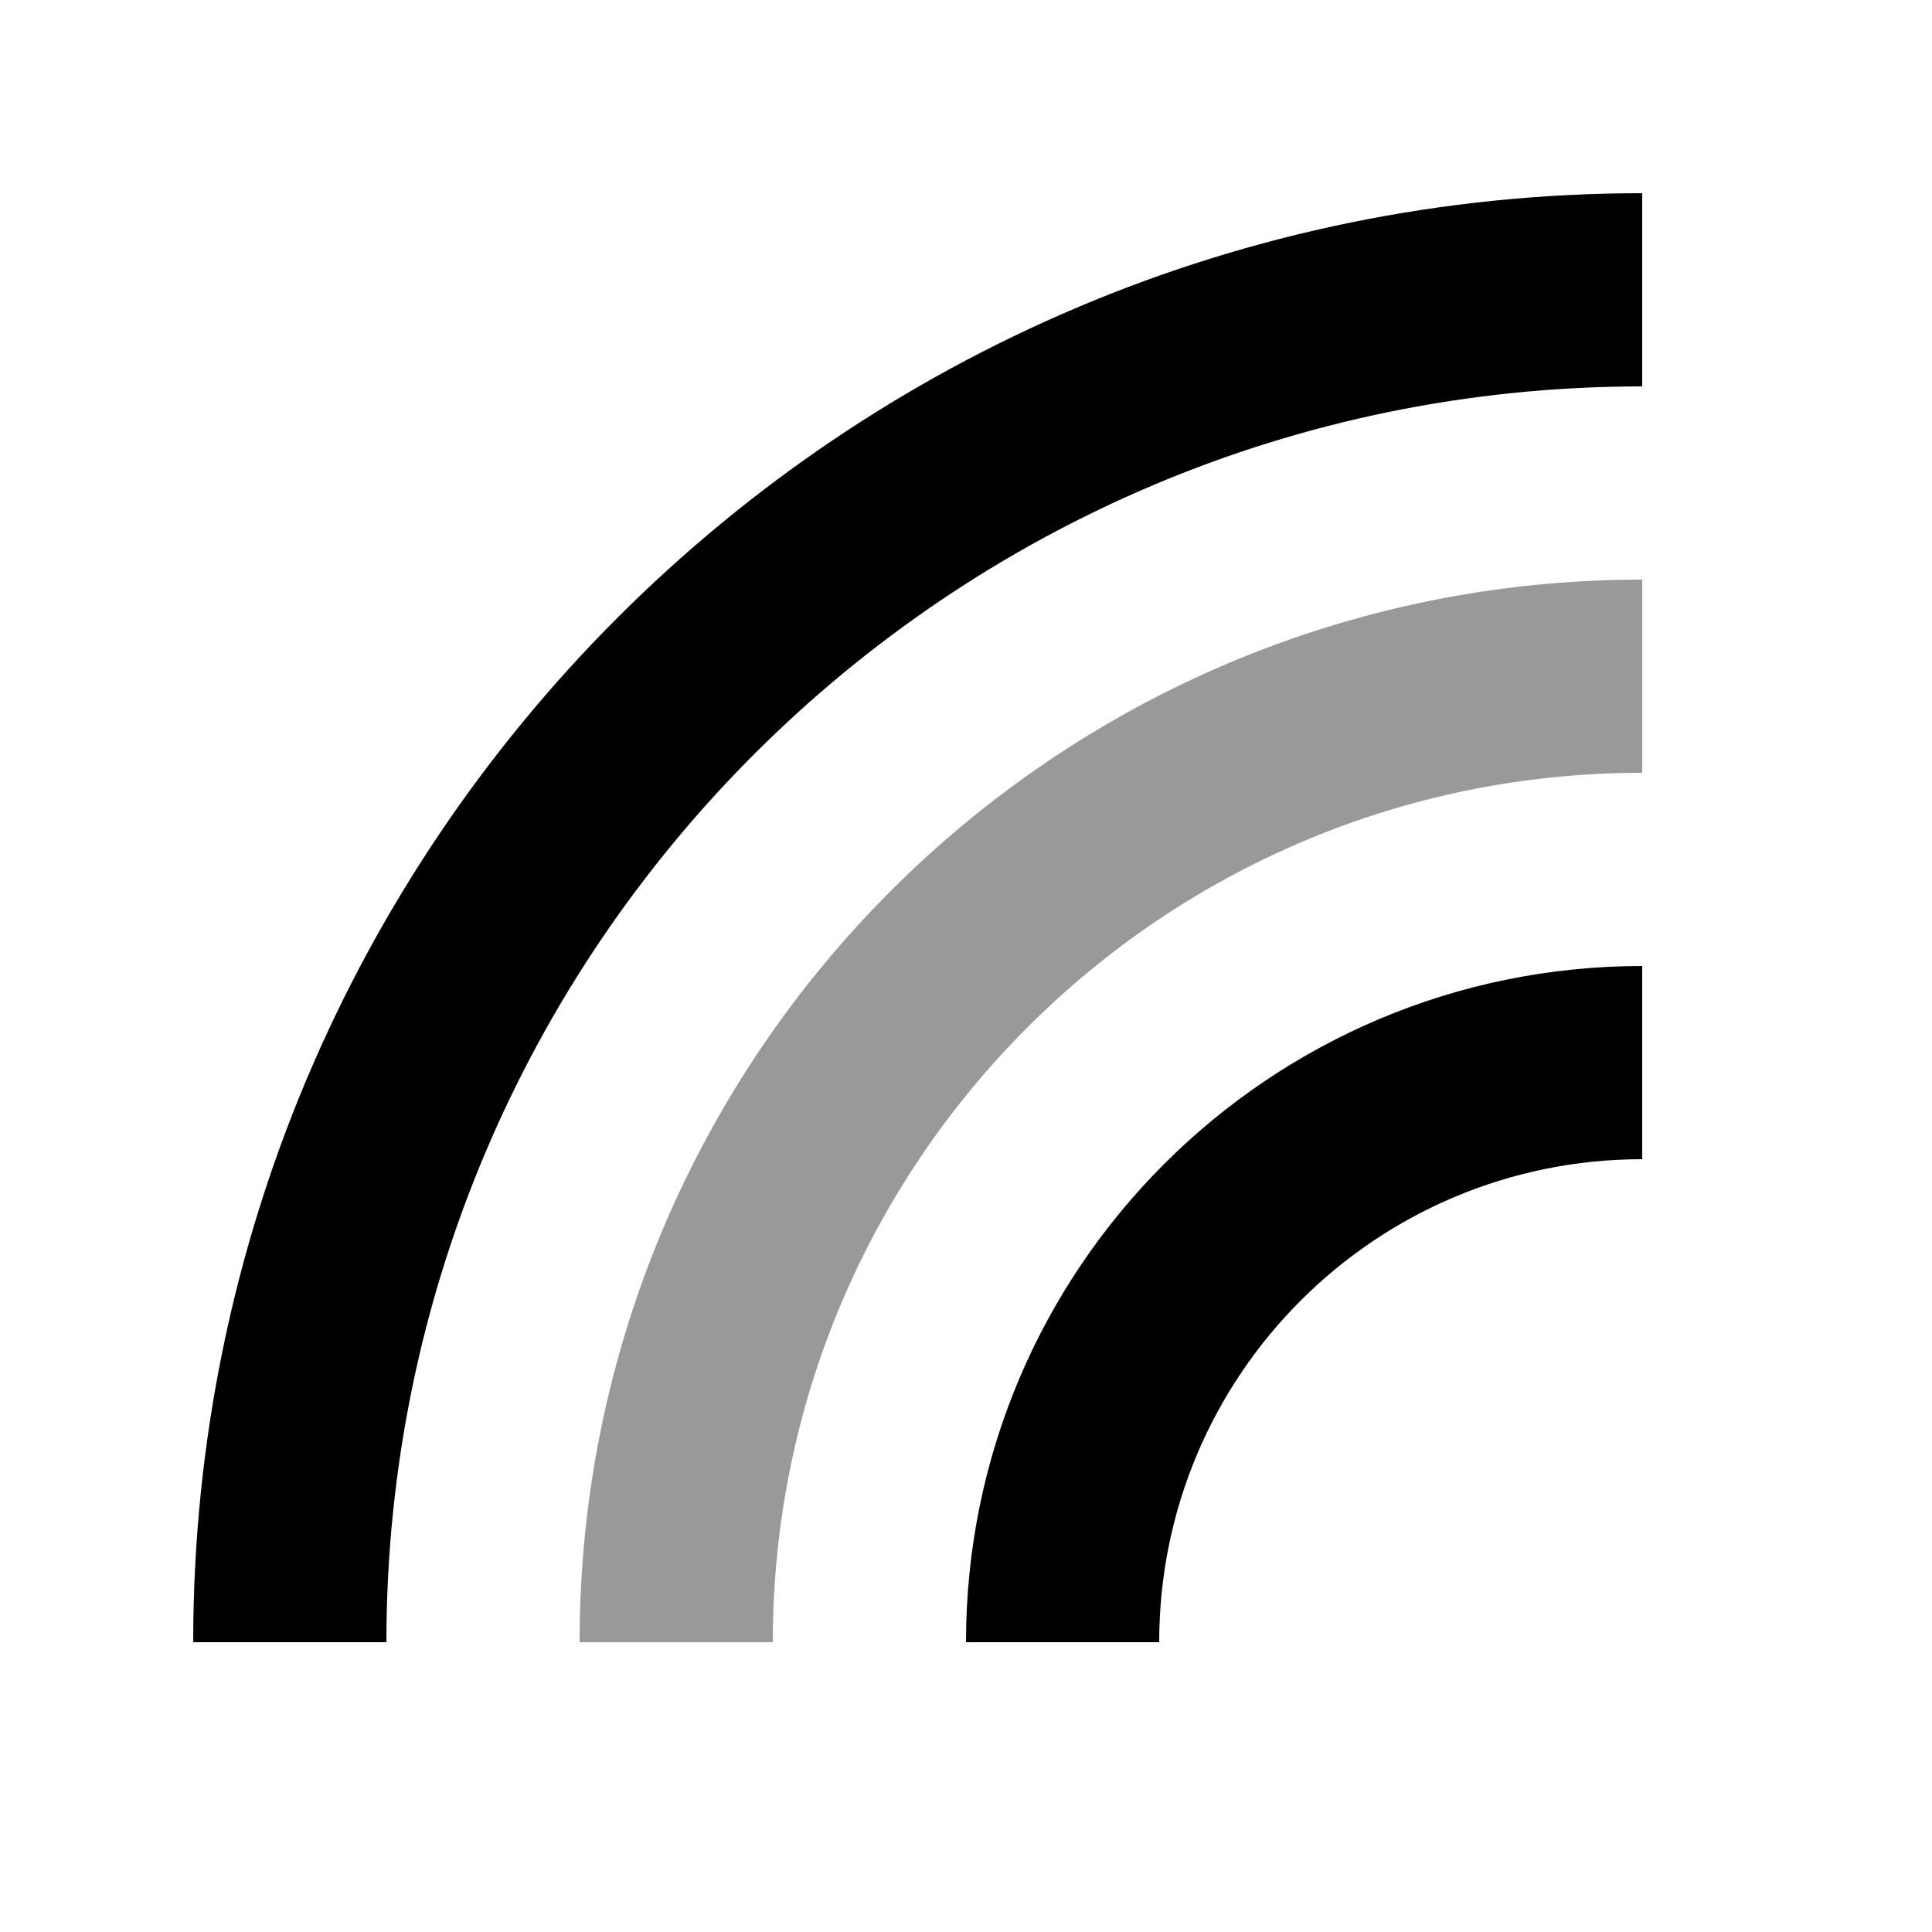 <svg xmlns="http://www.w3.org/2000/svg" viewBox="0 0 640 640"><!--! Font Awesome Pro 7.1.0 by @fontawesome - https://fontawesome.com License - https://fontawesome.com/license (Commercial License) Copyright 2025 Fonticons, Inc. --><path opacity=".4" fill="currentColor" d="M192 544L256 544C256 384.9 384.9 256 544 256L544 192C349.6 192 192 349.6 192 544z"/><path fill="currentColor" d="M128 544C128 314.2 314.2 128 544 128L544 64C278.9 64 64 278.9 64 544L128 544zM384 544C384 455.6 455.6 384 544 384L544 320C420.3 320 320 420.3 320 544L384 544z"/></svg>